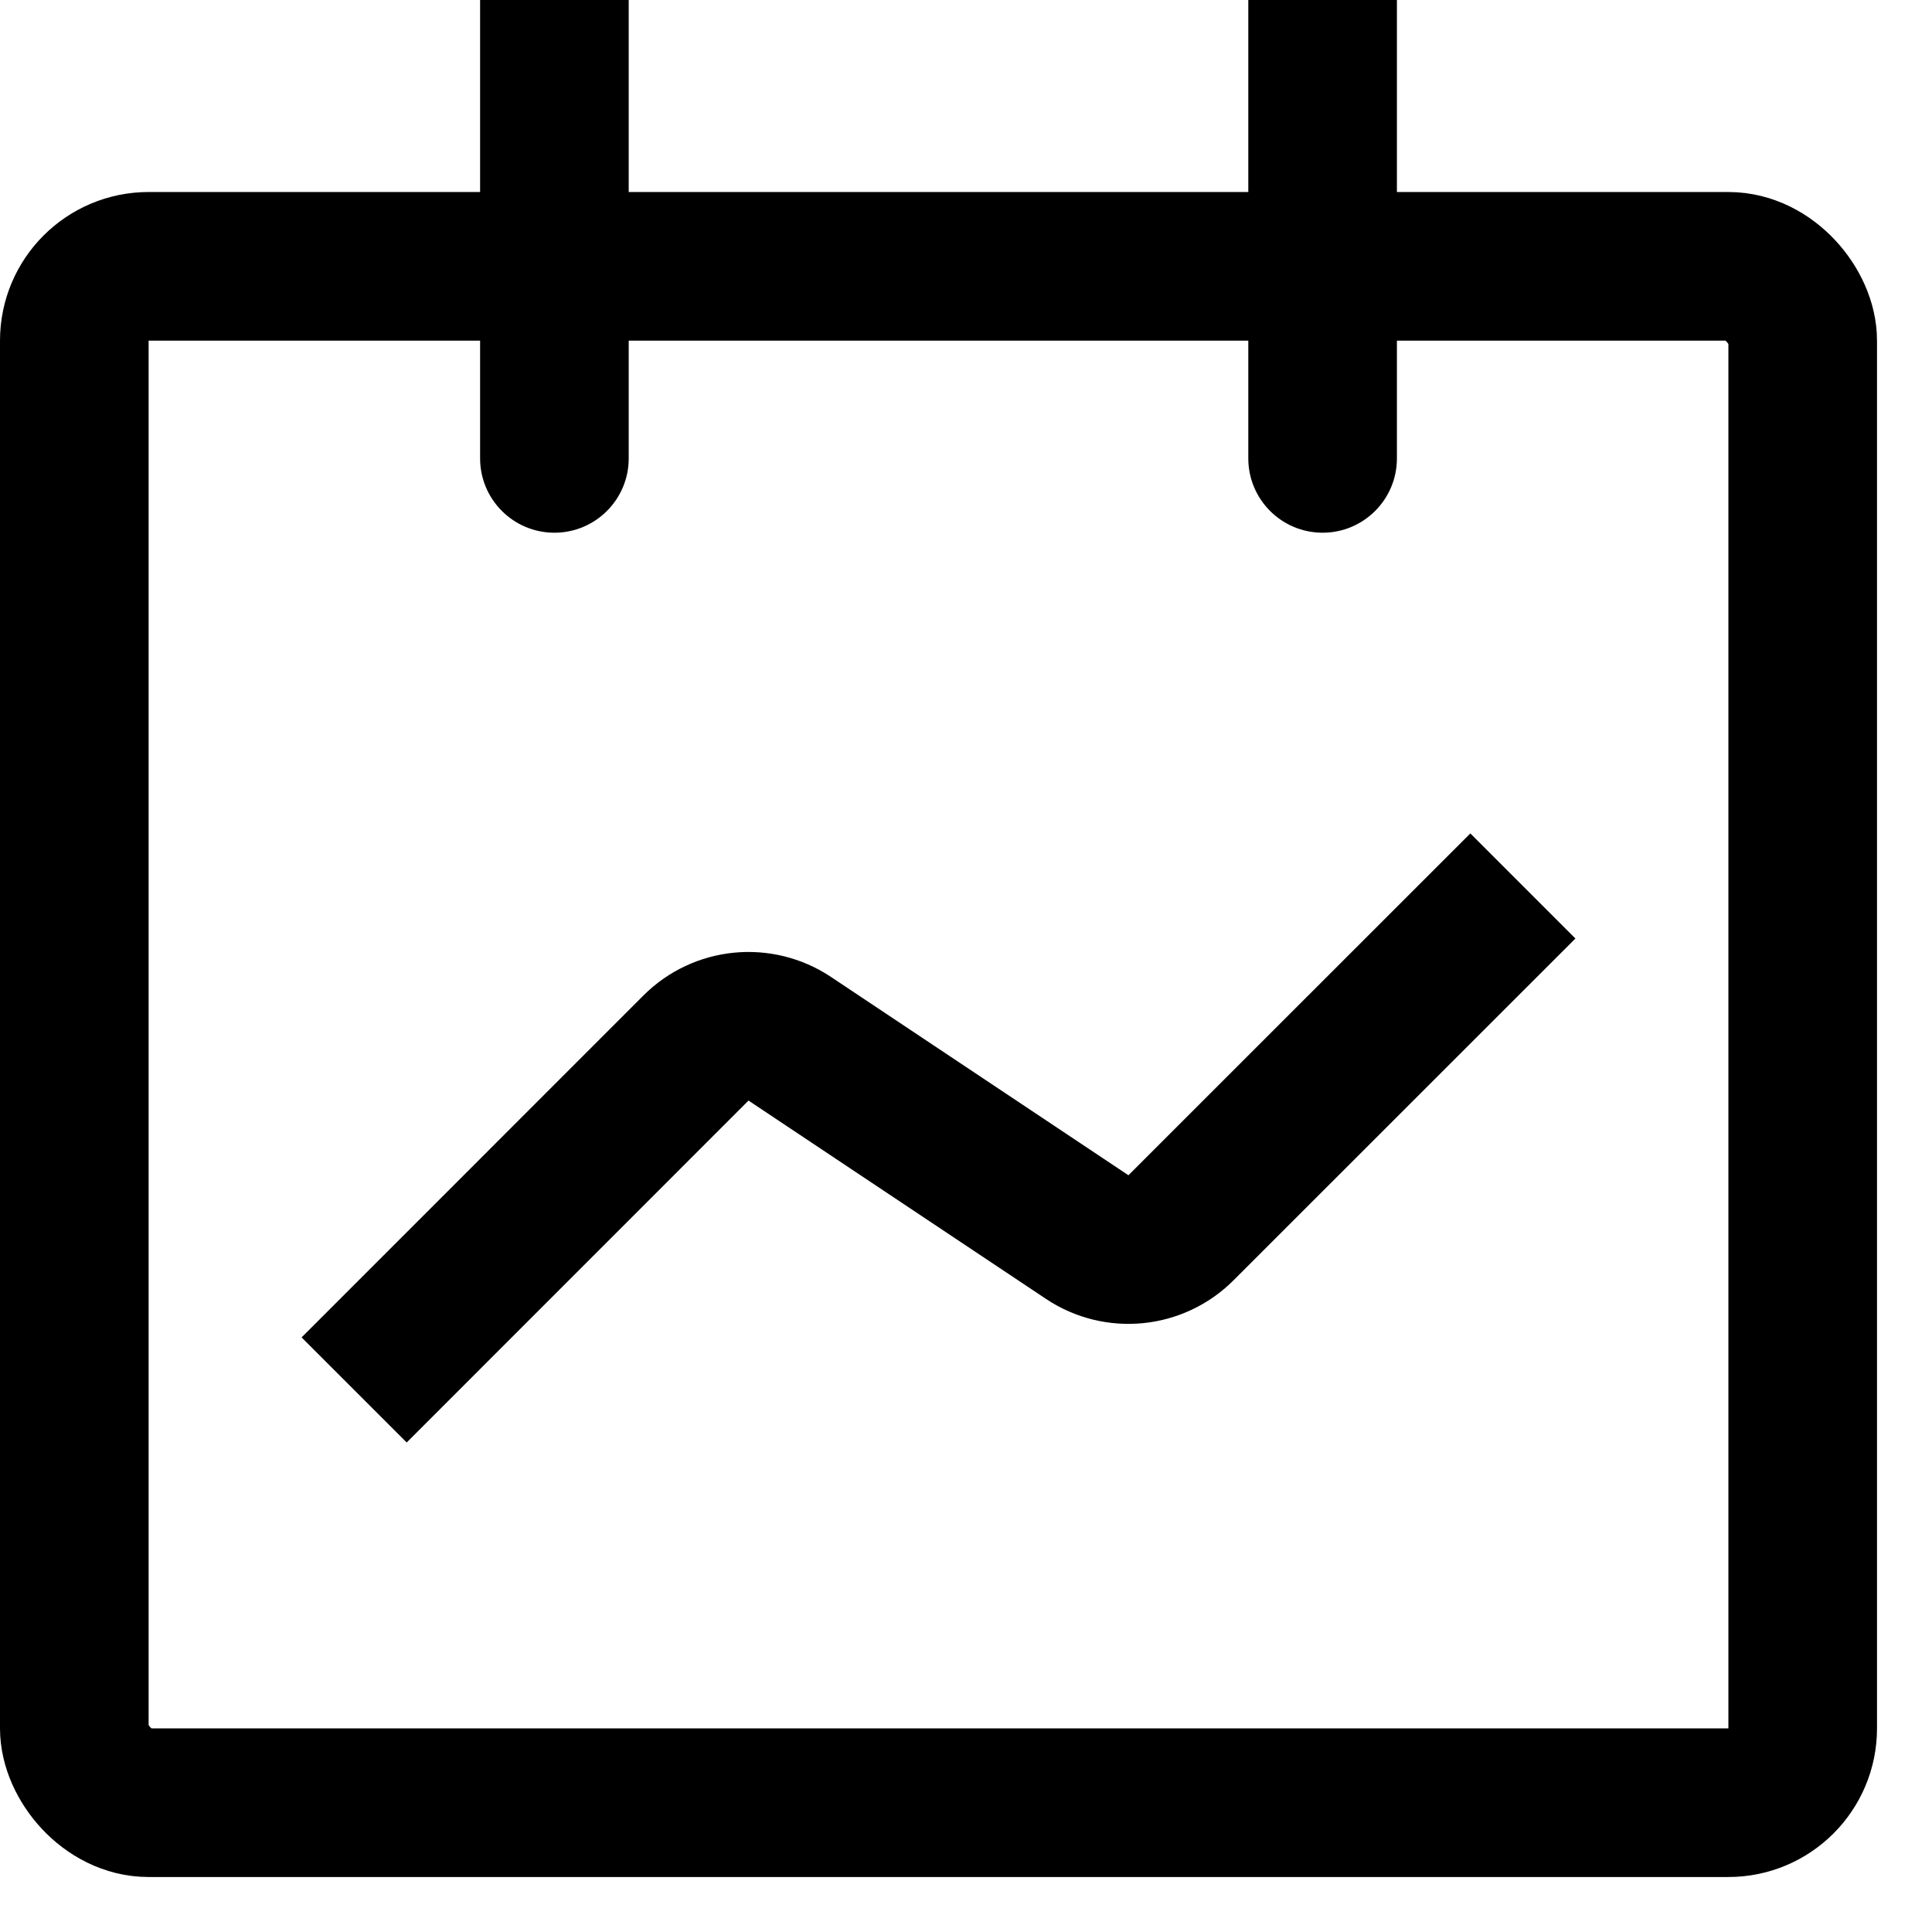 <svg width="26" height="26" viewBox="0 0 26 26" fill="none" xmlns="http://www.w3.org/2000/svg">
<path d="M8.461 1L8.461 2.25177e-07L6.461 -2.25177e-07L6.461 1L8.461 1ZM6.461 6.169C6.461 6.721 6.909 7.169 7.461 7.169C8.013 7.169 8.461 6.721 8.461 6.169L6.461 6.169ZM6.461 1L6.461 6.169L8.461 6.169L8.461 1L6.461 1Z" fill="black"/>
<path d="M18.799 1L18.799 2.25177e-07L16.799 -2.25177e-07L16.799 1L18.799 1ZM16.799 6.169C16.799 6.721 17.247 7.169 17.799 7.169C18.351 7.169 18.799 6.721 18.799 6.169L16.799 6.169ZM16.799 1L16.799 6.169L18.799 6.169L18.799 1L16.799 1Z" fill="black"/>
<path d="M19.787 12.63L15.893 16.523C15.556 16.86 15.028 16.913 14.631 16.648L10.628 13.979C10.231 13.715 9.703 13.767 9.366 14.104L5.473 17.998" stroke="black" stroke-width="2" stroke-linecap="square" stroke-linejoin="round"/>
<rect x="1" y="3.584" width="23.26" height="20.676" rx="1" stroke="black" stroke-width="2"/>
</svg>
